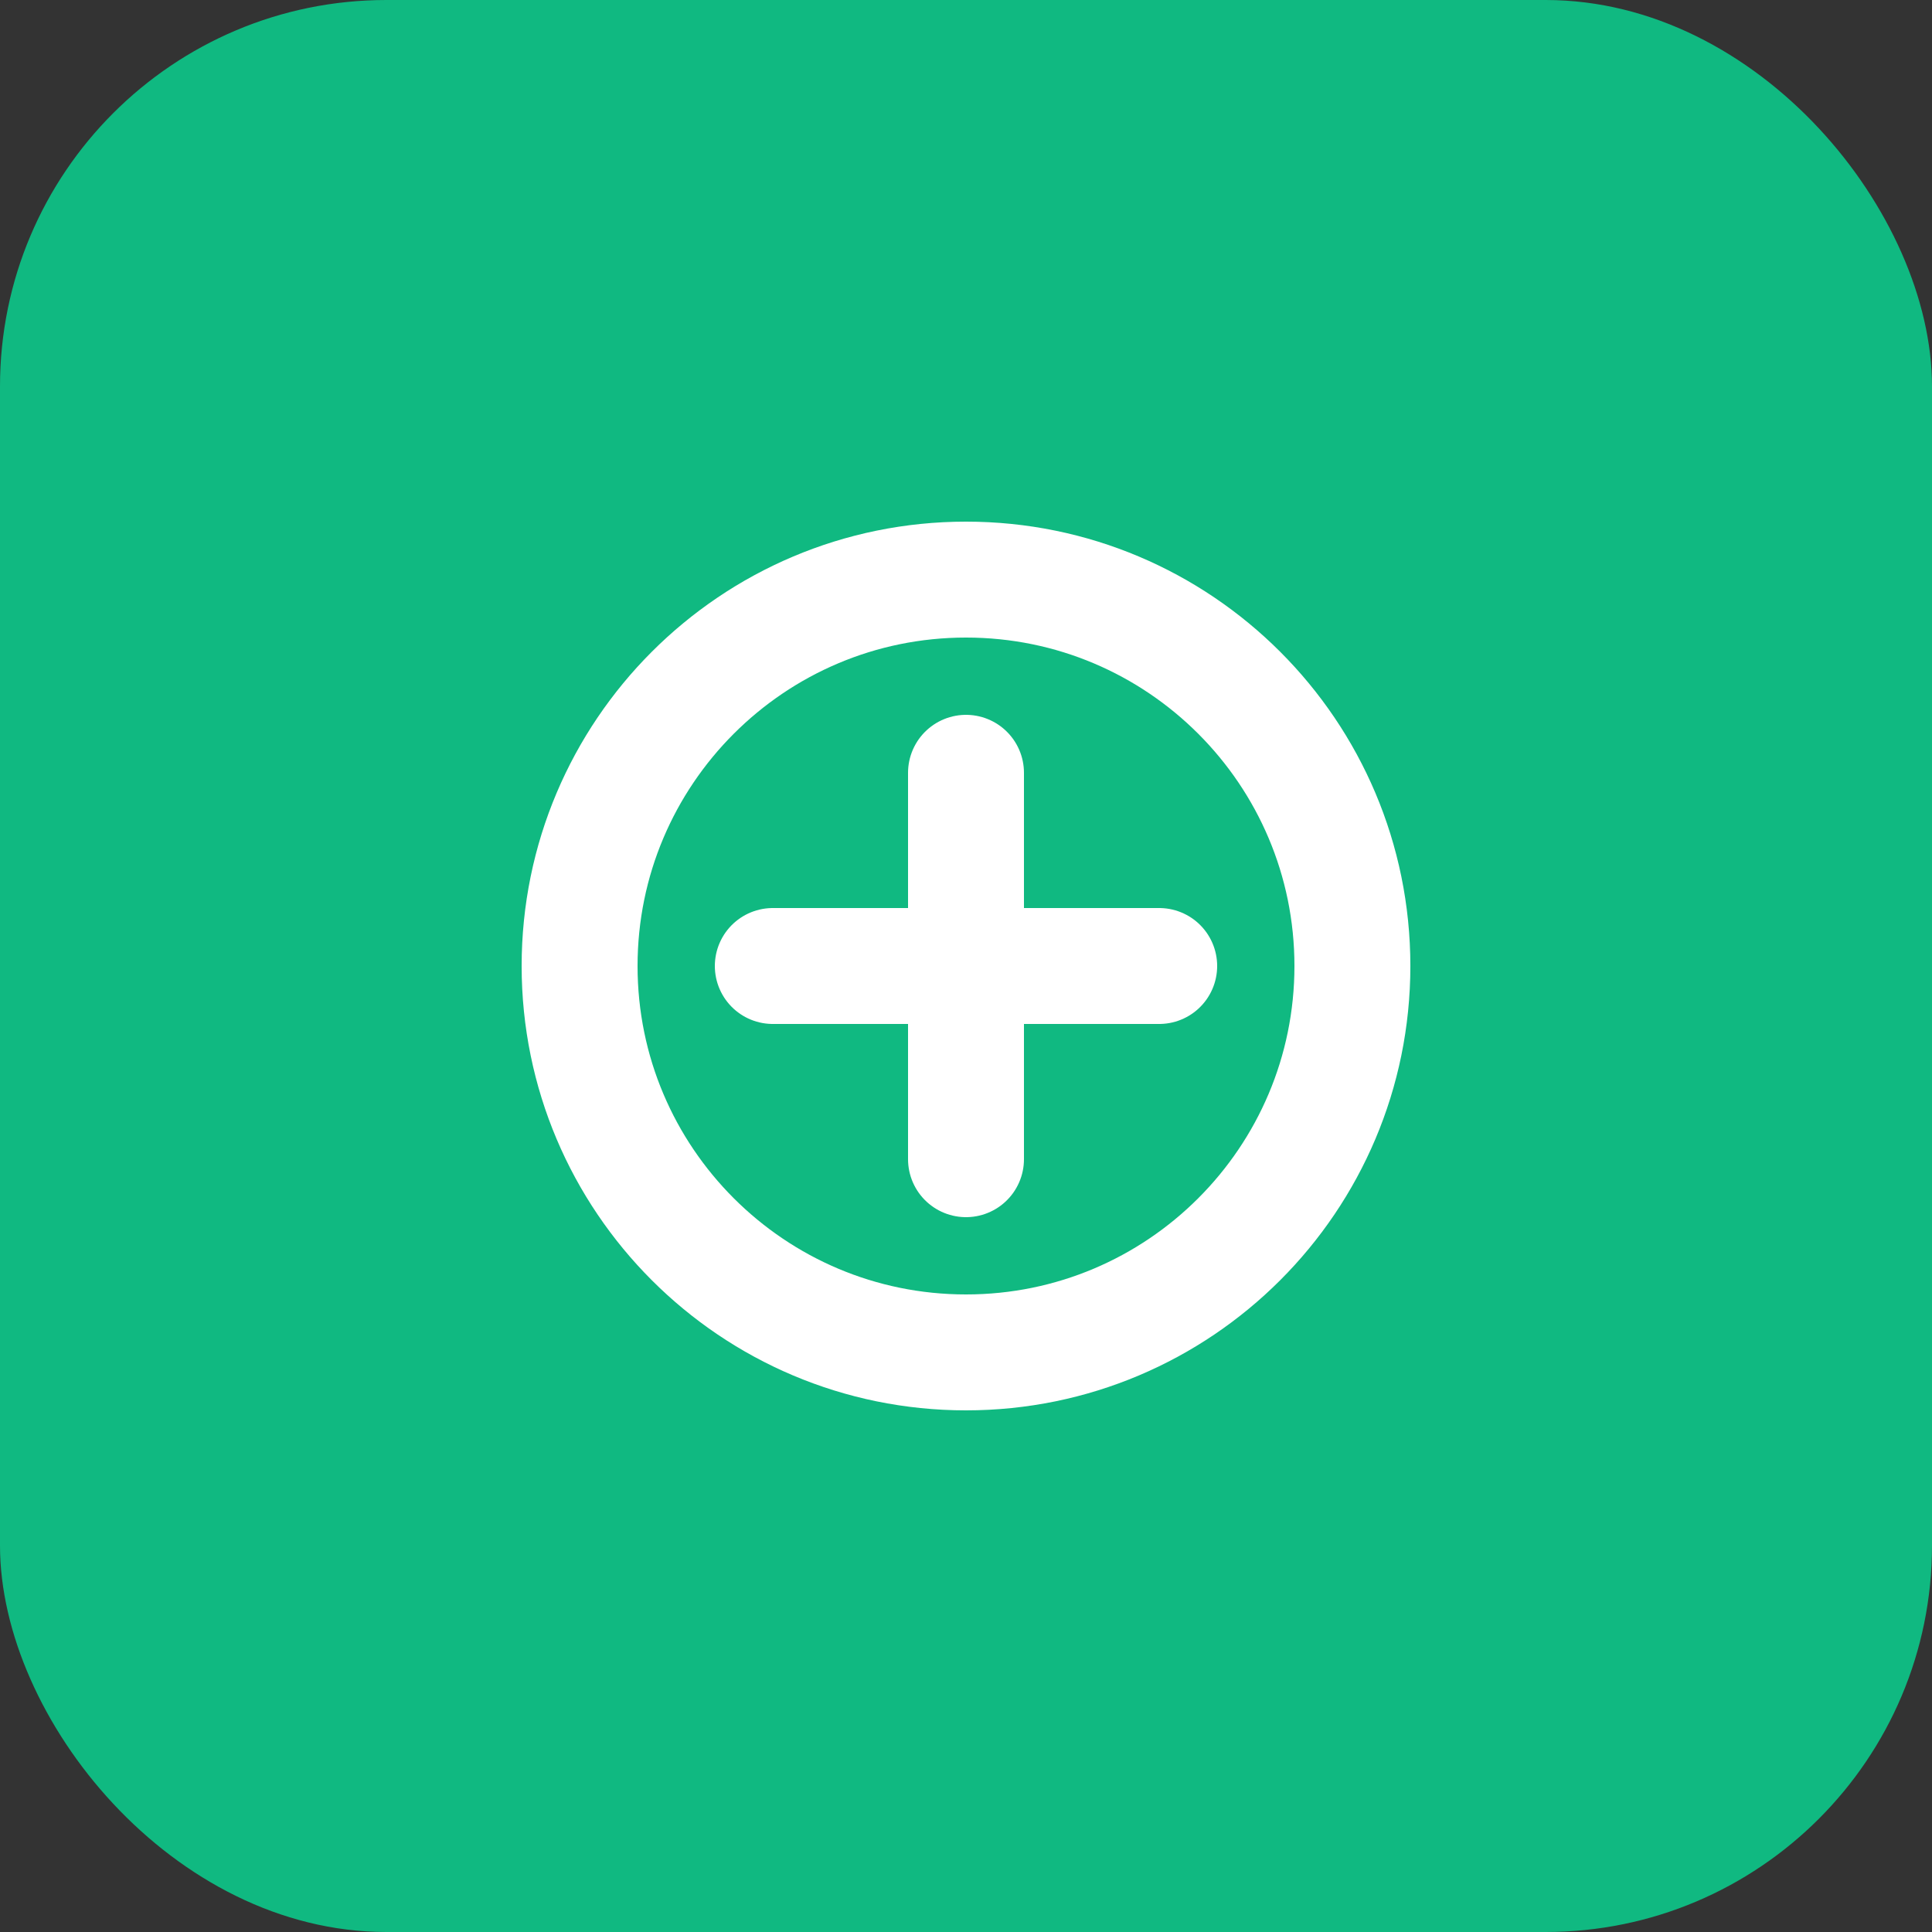<?xml version="1.0" encoding="UTF-8"?>
<svg width="200" height="200" viewBox="0 0 200 200" fill="none" xmlns="http://www.w3.org/2000/svg">
  <rect x="0" y="0" width="200" height="200" fill="#333333" stroke="none"/>
  <rect width="200" height="200" rx="40" fill="#10B981"/>
  <path d="M60 100C60 77.909 77.909 60 100 60C122.091 60 140 77.909 140 100C140 122.091 122.091 140 100 140C77.909 140 60 122.091 60 100Z" stroke="white" stroke-width="12"/>
  <path d="M100 80V120M80 100H120" stroke="white" stroke-width="12" stroke-linecap="round"/>
</svg> 